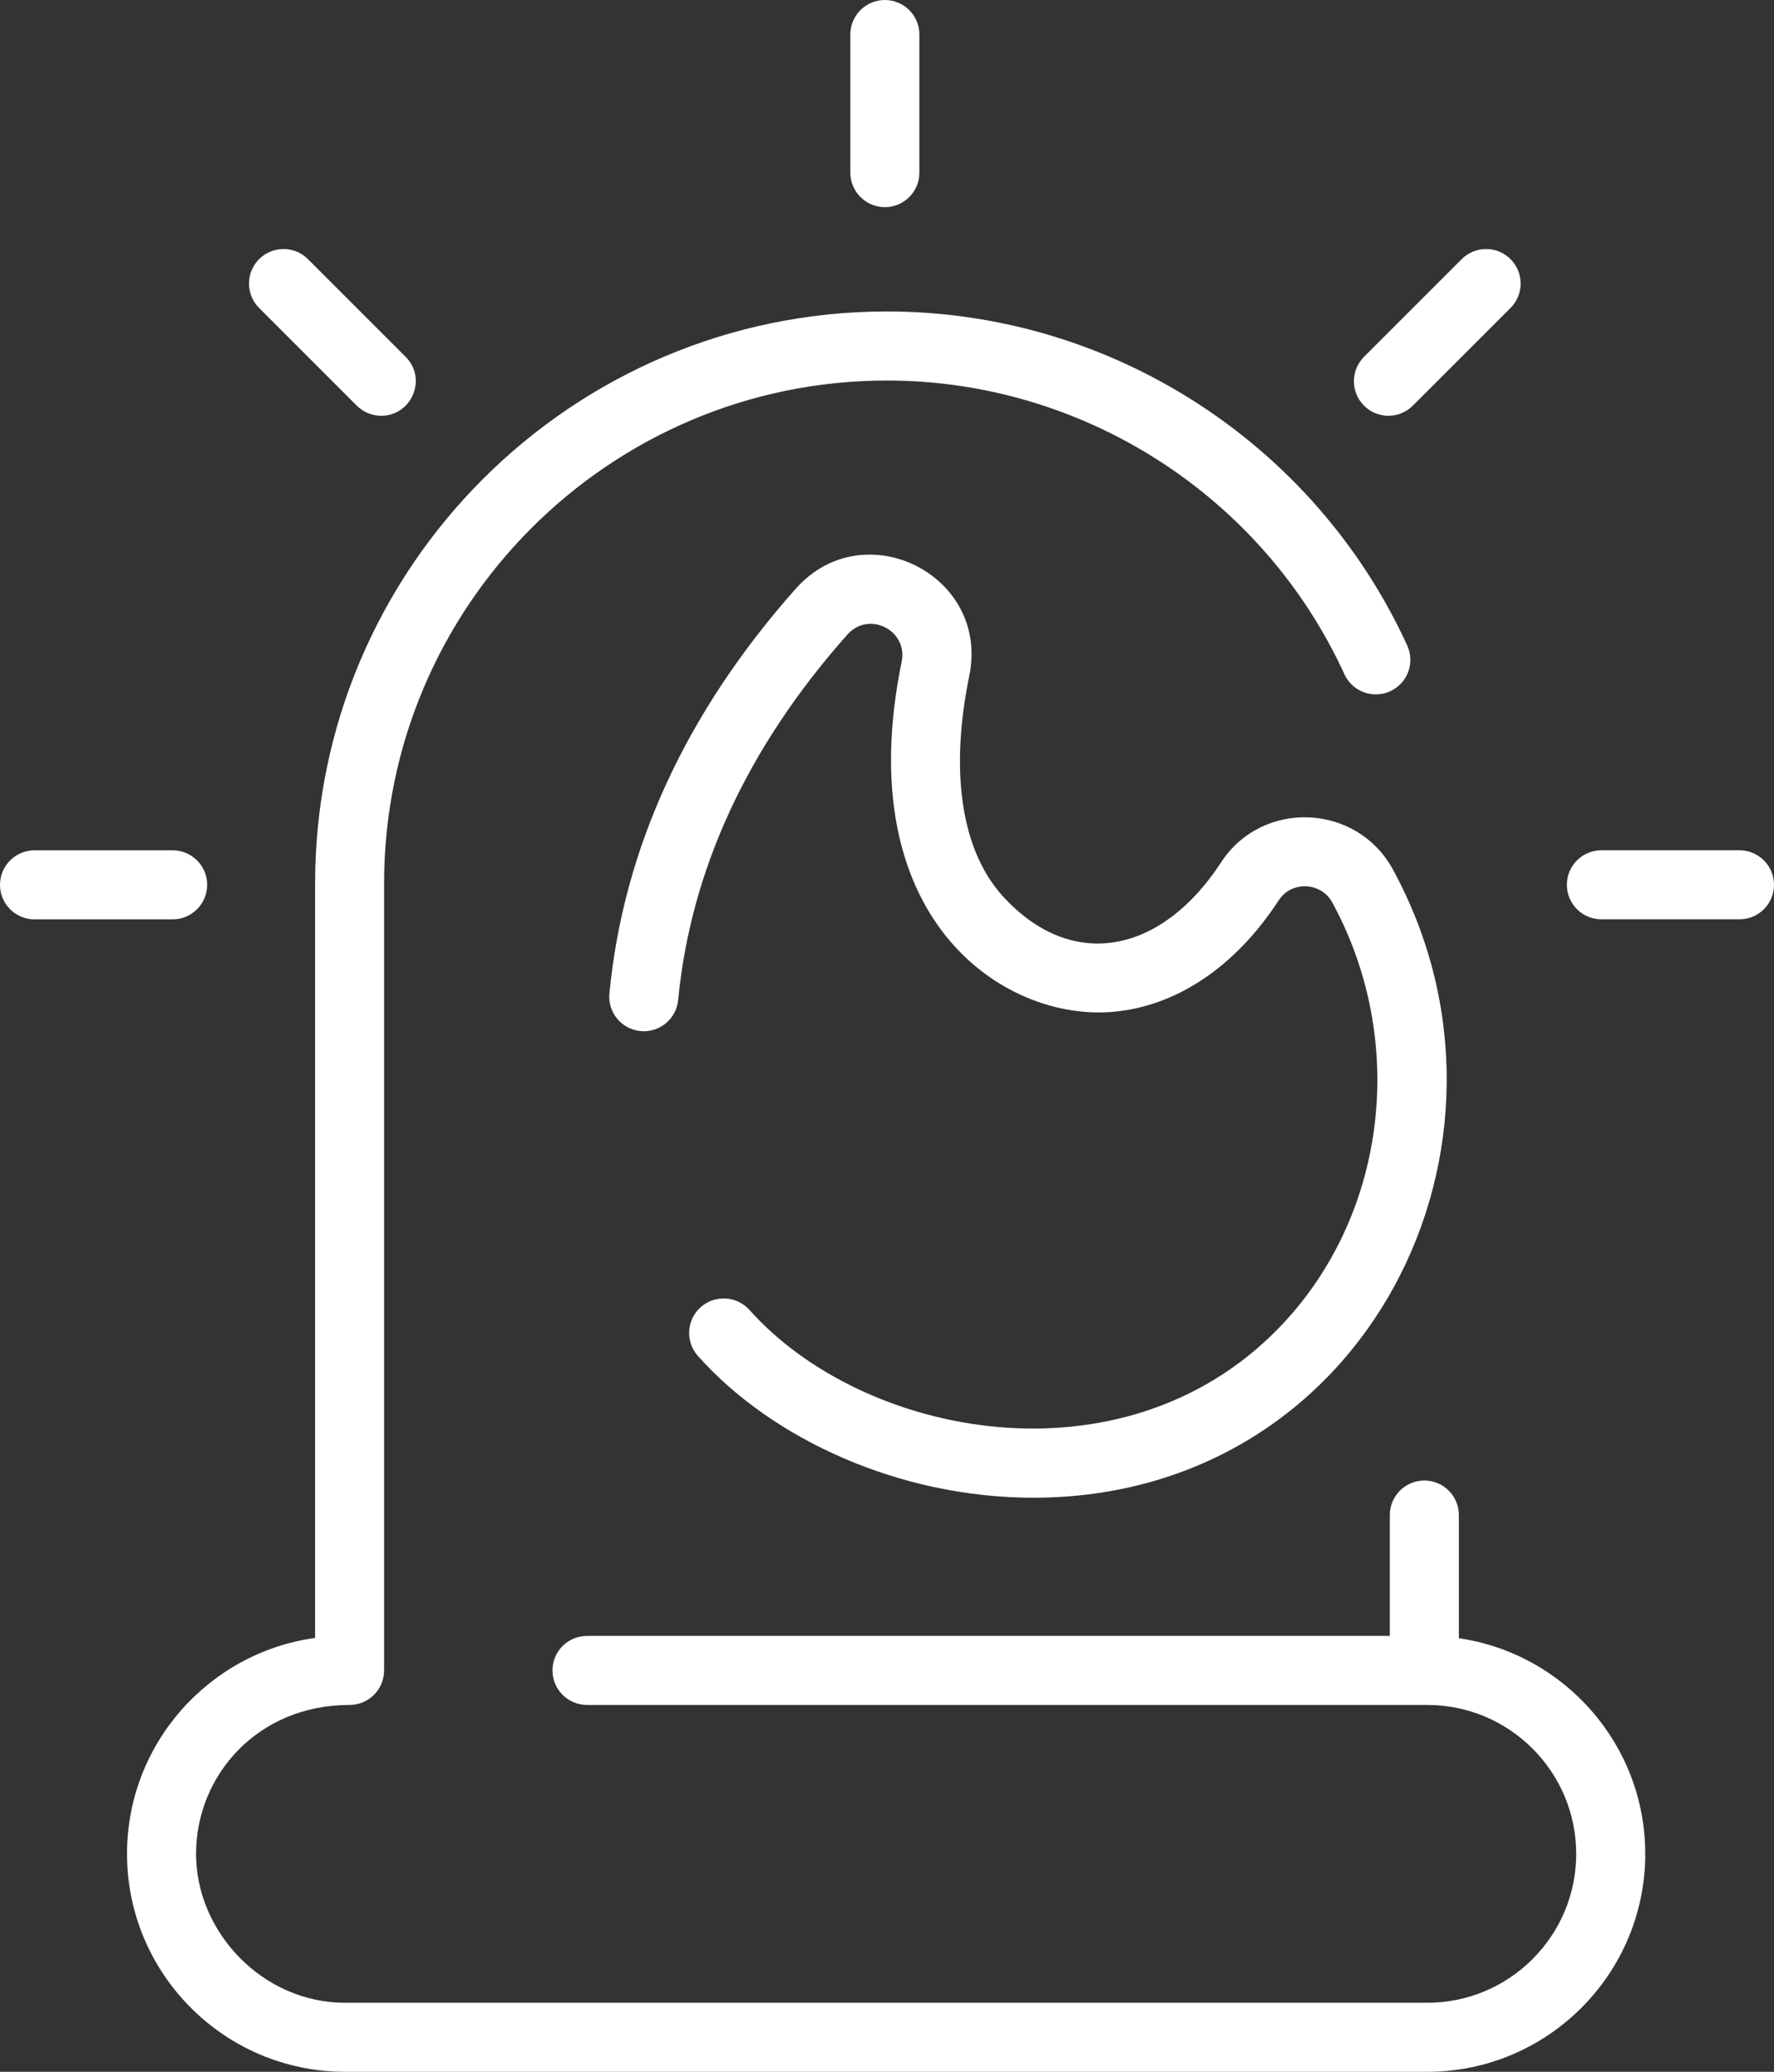 <?xml version="1.0" encoding="UTF-8"?>
<svg xmlns="http://www.w3.org/2000/svg" id="Layer_1" viewBox="0 0 438.4 512">
  <rect x="0" y="0" width="438.4" height="512" fill="#333333" stroke="none"/>
  <defs>
    <style>.cls-1{fill:#fff;}</style>
  </defs>
  <path class="cls-1" d="m406.59,458.13c0,29.7-24.16,53.87-53.87,53.87H85.26c-29.7,0-53.87-24.16-53.87-53.87,0-27.19,20.26-49.73,46.48-53.35v-186.48c0-77.93,63.4-141.33,141.33-141.33,55.14,0,105.6,32.4,128.56,82.55,1.96,4.29.08,9.35-4.21,11.31-4.28,1.96-9.35.08-11.31-4.2-20.19-44.1-64.57-72.59-113.05-72.59-68.52,0-124.27,55.75-124.27,124.27v194.5c0,4.71-3.82,8.53-8.53,8.53-22.71,0-37.94,17.4-37.94,36.8s16.51,36.8,36.8,36.8h267.47c20.29,0,36.8-16.51,36.8-36.8s-16.51-36.8-36.8-36.8h-207.66c-4.71,0-8.53-3.82-8.53-8.53s3.82-8.53,8.53-8.53h198.4v-29.87c0-4.71,3.82-8.53,8.53-8.53s8.53,3.82,8.53,8.53v30.44c26.01,3.8,46.06,26.24,46.06,53.29h0ZM218.67,51.2c4.71,0,8.53-3.82,8.53-8.53V8.53c0-4.71-3.82-8.53-8.53-8.53s-8.53,3.82-8.53,8.53v34.13c0,4.71,3.82,8.53,8.53,8.53ZM51.2,218.67c0-4.71-3.82-8.53-8.53-8.53H8.53c-4.71,0-8.53,3.82-8.53,8.53s3.82,8.53,8.53,8.53h34.13c4.71,0,8.53-3.82,8.53-8.53Zm297.95-118.42l24.14-24.14c3.33-3.33,3.33-8.73,0-12.07-3.33-3.33-8.73-3.33-12.07,0l-24.14,24.14c-3.33,3.33-3.33,8.73,0,12.07,3.33,3.33,8.73,3.33,12.07,0Zm-260.97,0c1.67,1.67,3.85,2.5,6.03,2.5,7.53,0,11.43-9.17,6.03-14.57l-24.14-24.14c-3.33-3.33-8.73-3.33-12.07,0-3.33,3.33-3.33,8.73,0,12.07l24.13,24.14Zm341.69,109.88h-34.13c-4.71,0-8.53,3.82-8.53,8.53s3.82,8.53,8.53,8.53h34.13c4.71,0,8.53-3.82,8.53-8.53s-3.82-8.53-8.53-8.53Zm-244.66,113.61c-3.13-3.52-8.53-3.83-12.05-.7-3.52,3.13-3.83,8.53-.7,12.05,18.39,20.65,49.91,35.04,82.92,35.04,82.16,0,125.86-87.26,88.85-155.24-8.94-16.43-32.33-17.37-42.49-1.75-14.6,22.44-36.7,27.12-53.81,8.46-10.32-11.26-13.3-30.66-8.39-54.64,5.09-24.88-26.07-40.41-42.89-21.47-27.11,30.53-42.61,64.17-46.05,100.01-.45,4.69,2.99,8.86,7.68,9.31,4.7.45,8.86-2.99,9.31-7.68,3.09-32.16,17.16-62.55,41.82-90.31,5.29-5.96,15.01-1.08,13.41,6.71-13,63.49,25.08,88.79,52.04,86.54,15.82-1.31,30.44-11.13,41.19-27.64,3.1-4.77,10.42-4.49,13.19.6,18.86,34.64,13.36,77.96-13.38,105.33-38.5,39.42-102.54,26.92-130.66-4.65h0Z"></path>
</svg>
